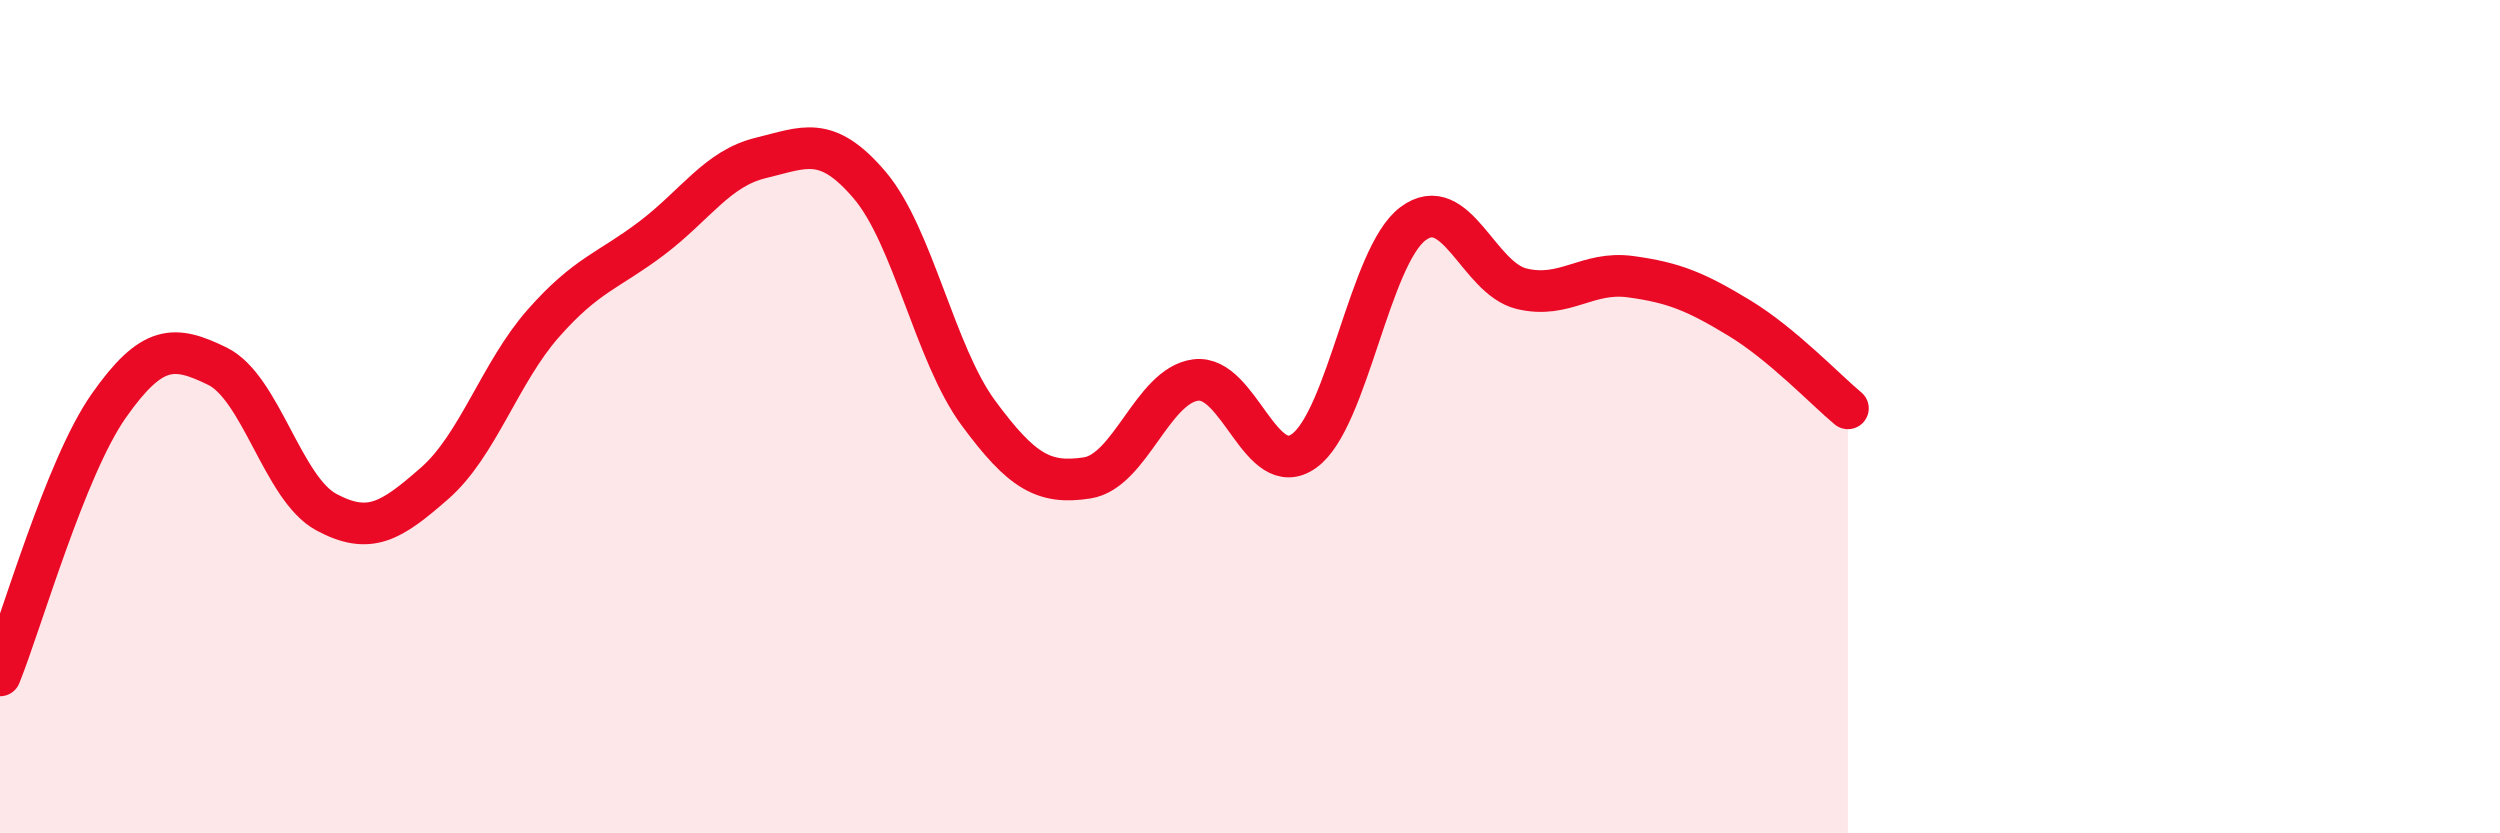 
    <svg width="60" height="20" viewBox="0 0 60 20" xmlns="http://www.w3.org/2000/svg">
      <path
        d="M 0,16.21 C 0.52,14.92 1.57,11.22 2.61,9.74 C 3.65,8.26 4.18,8.28 5.22,8.79 C 6.26,9.3 6.79,11.73 7.83,12.29 C 8.87,12.85 9.39,12.51 10.43,11.6 C 11.47,10.69 12,8.94 13.04,7.76 C 14.08,6.58 14.61,6.5 15.65,5.71 C 16.69,4.92 17.22,4.04 18.26,3.79 C 19.3,3.54 19.83,3.22 20.87,4.44 C 21.91,5.66 22.44,8.5 23.48,9.91 C 24.52,11.32 25.05,11.63 26.09,11.47 C 27.13,11.31 27.66,9.25 28.7,9.12 C 29.74,8.99 30.26,11.57 31.3,10.82 C 32.34,10.07 32.87,6.15 33.91,5.37 C 34.95,4.59 35.48,6.68 36.52,6.93 C 37.56,7.18 38.09,6.5 39.13,6.64 C 40.17,6.78 40.7,7 41.74,7.63 C 42.78,8.26 43.83,9.37 44.35,9.8L44.35 20L0 20Z"
        fill="#EB0A25"
        opacity="0.1"
        stroke-linecap="round"
        stroke-linejoin="round"
      />
      <path
        d="M 0,16.21 C 0.52,14.92 1.57,11.22 2.61,9.74 C 3.65,8.26 4.18,8.28 5.22,8.79 C 6.26,9.3 6.79,11.73 7.83,12.29 C 8.87,12.85 9.39,12.51 10.43,11.6 C 11.47,10.69 12,8.94 13.04,7.76 C 14.08,6.58 14.61,6.5 15.65,5.71 C 16.69,4.92 17.22,4.04 18.26,3.79 C 19.3,3.54 19.83,3.22 20.87,4.44 C 21.91,5.66 22.44,8.5 23.48,9.91 C 24.52,11.32 25.05,11.63 26.09,11.47 C 27.13,11.31 27.66,9.25 28.7,9.12 C 29.74,8.99 30.26,11.57 31.3,10.82 C 32.34,10.07 32.87,6.15 33.91,5.37 C 34.95,4.59 35.48,6.68 36.52,6.93 C 37.56,7.18 38.09,6.5 39.13,6.64 C 40.17,6.78 40.7,7 41.74,7.63 C 42.78,8.26 43.83,9.37 44.35,9.8"
        stroke="#EB0A25"
        stroke-width="1"
        fill="none"
        stroke-linecap="round"
        stroke-linejoin="round"
      />
    </svg>
  